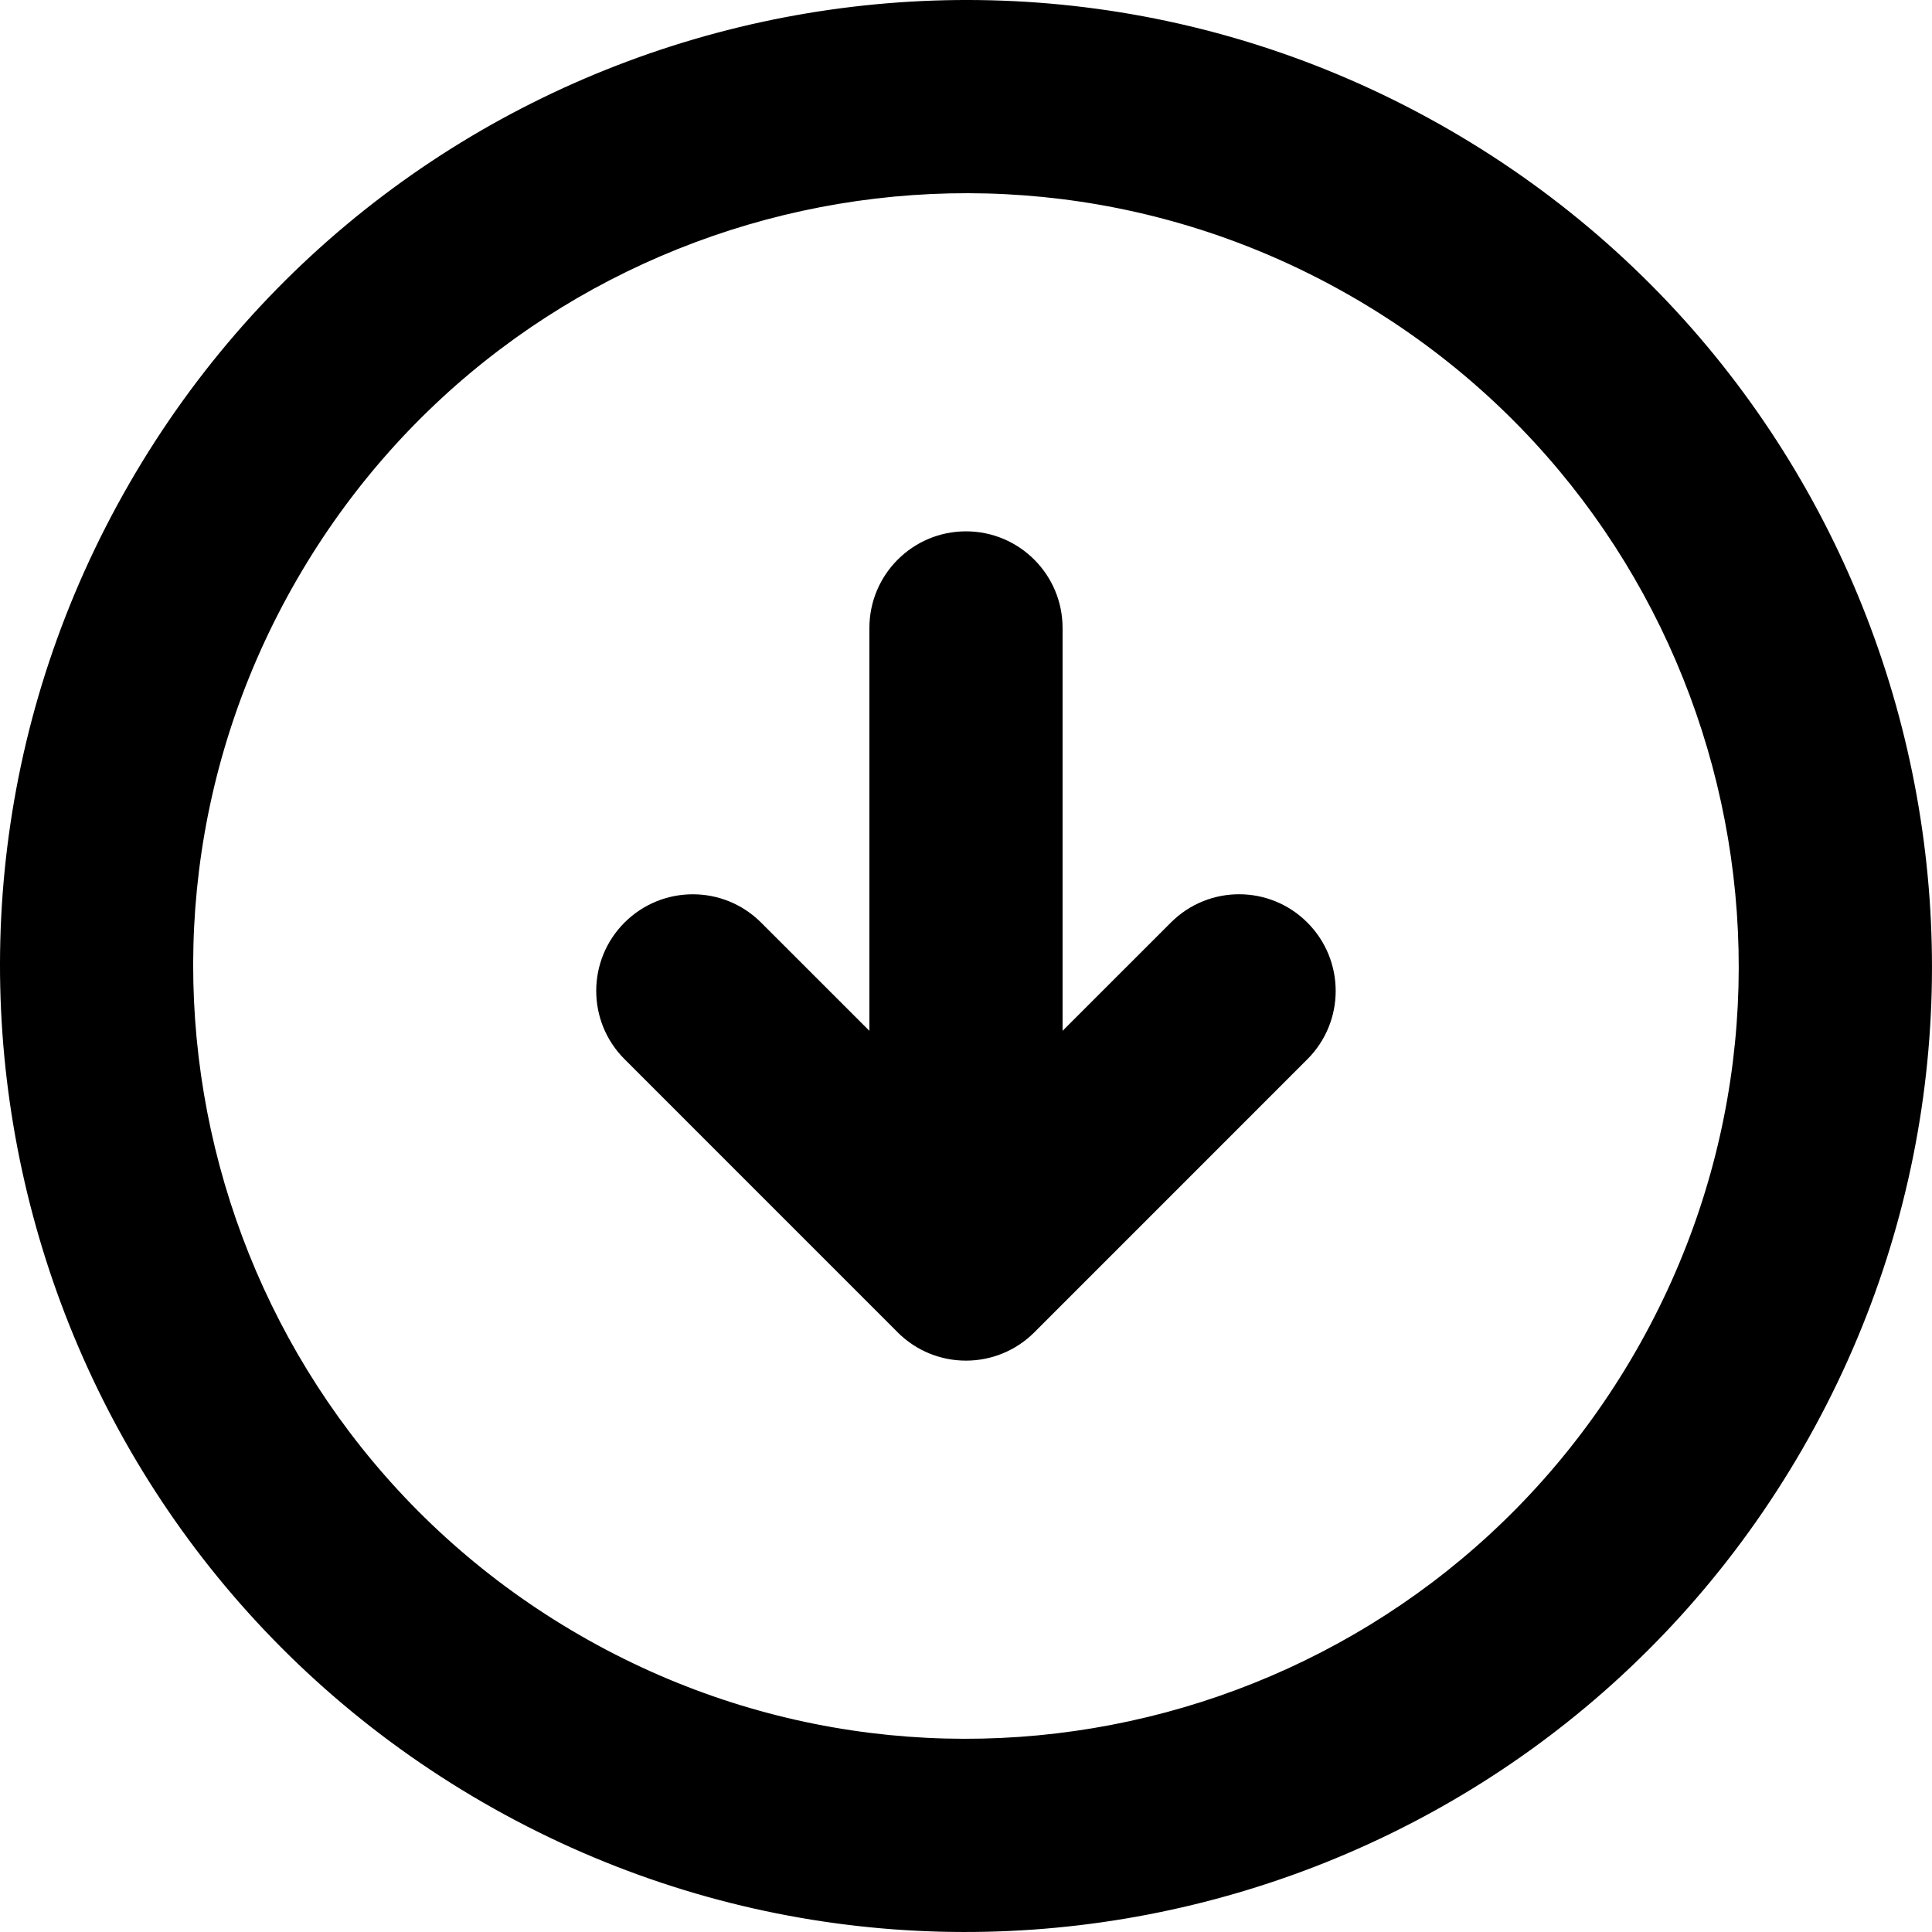 <?xml version="1.0" encoding="iso-8859-1"?>
<!-- Generator: Adobe Illustrator 16.0.0, SVG Export Plug-In . SVG Version: 6.00 Build 0)  -->
<!DOCTYPE svg PUBLIC "-//W3C//DTD SVG 1.1//EN" "http://www.w3.org/Graphics/SVG/1.1/DTD/svg11.dtd">
<svg version="1.1" id="Capa_1" xmlns="http://www.w3.org/2000/svg" xmlns:xlink="http://www.w3.org/1999/xlink" x="0px" y="0px"
	 width="314.065px" height="314.065px" viewBox="0 0 314.065 314.065" style="enable-background:new 0 0 314.065 314.065;"
	 xml:space="preserve">
<g>
	<g id="_x34_96._Down">
		<g>
			<path d="M190.333,149.972l-17.602,17.6v-65.497c0-8.666-7.036-15.701-15.701-15.701c-8.668,0-15.701,7.035-15.701,15.701v65.497
				l-17.607-17.6c-6.133-6.129-16.072-6.129-22.201,0c-6.133,6.129-6.133,16.078,0,22.202l44.408,44.41h-0.008
				c3.07,3.069,7.083,4.6,11.108,4.6c2.008,0,4.022-0.384,5.903-1.149c1.892-0.766,3.663-1.907,5.198-3.442l44.402-44.41
				c6.127-6.128,6.127-16.072,0-22.201C206.411,143.834,196.46,143.834,190.333,149.972z M235.533,21.061
				C160.438-22.295,64.414,3.436,21.063,78.531c-43.356,75.089-17.633,171.117,57.464,214.478
				c75.087,43.348,171.119,17.62,214.476-57.467C336.364,160.443,310.62,64.419,235.533,21.061z M265.801,219.841
				c-34.688,60.075-111.503,80.653-171.574,45.961C34.158,231.118,13.565,154.308,48.25,94.232
				c34.683-60.078,111.499-80.662,171.578-45.971C279.899,82.936,300.485,159.762,265.801,219.841z"/>
		</g>
	</g>
</g>
<g>
</g>
<g>
</g>
<g>
</g>
<g>
</g>
<g>
</g>
<g>
</g>
<g>
</g>
<g>
</g>
<g>
</g>
<g>
</g>
<g>
</g>
<g>
</g>
<g>
</g>
<g>
</g>
<g>
</g>
</svg>
